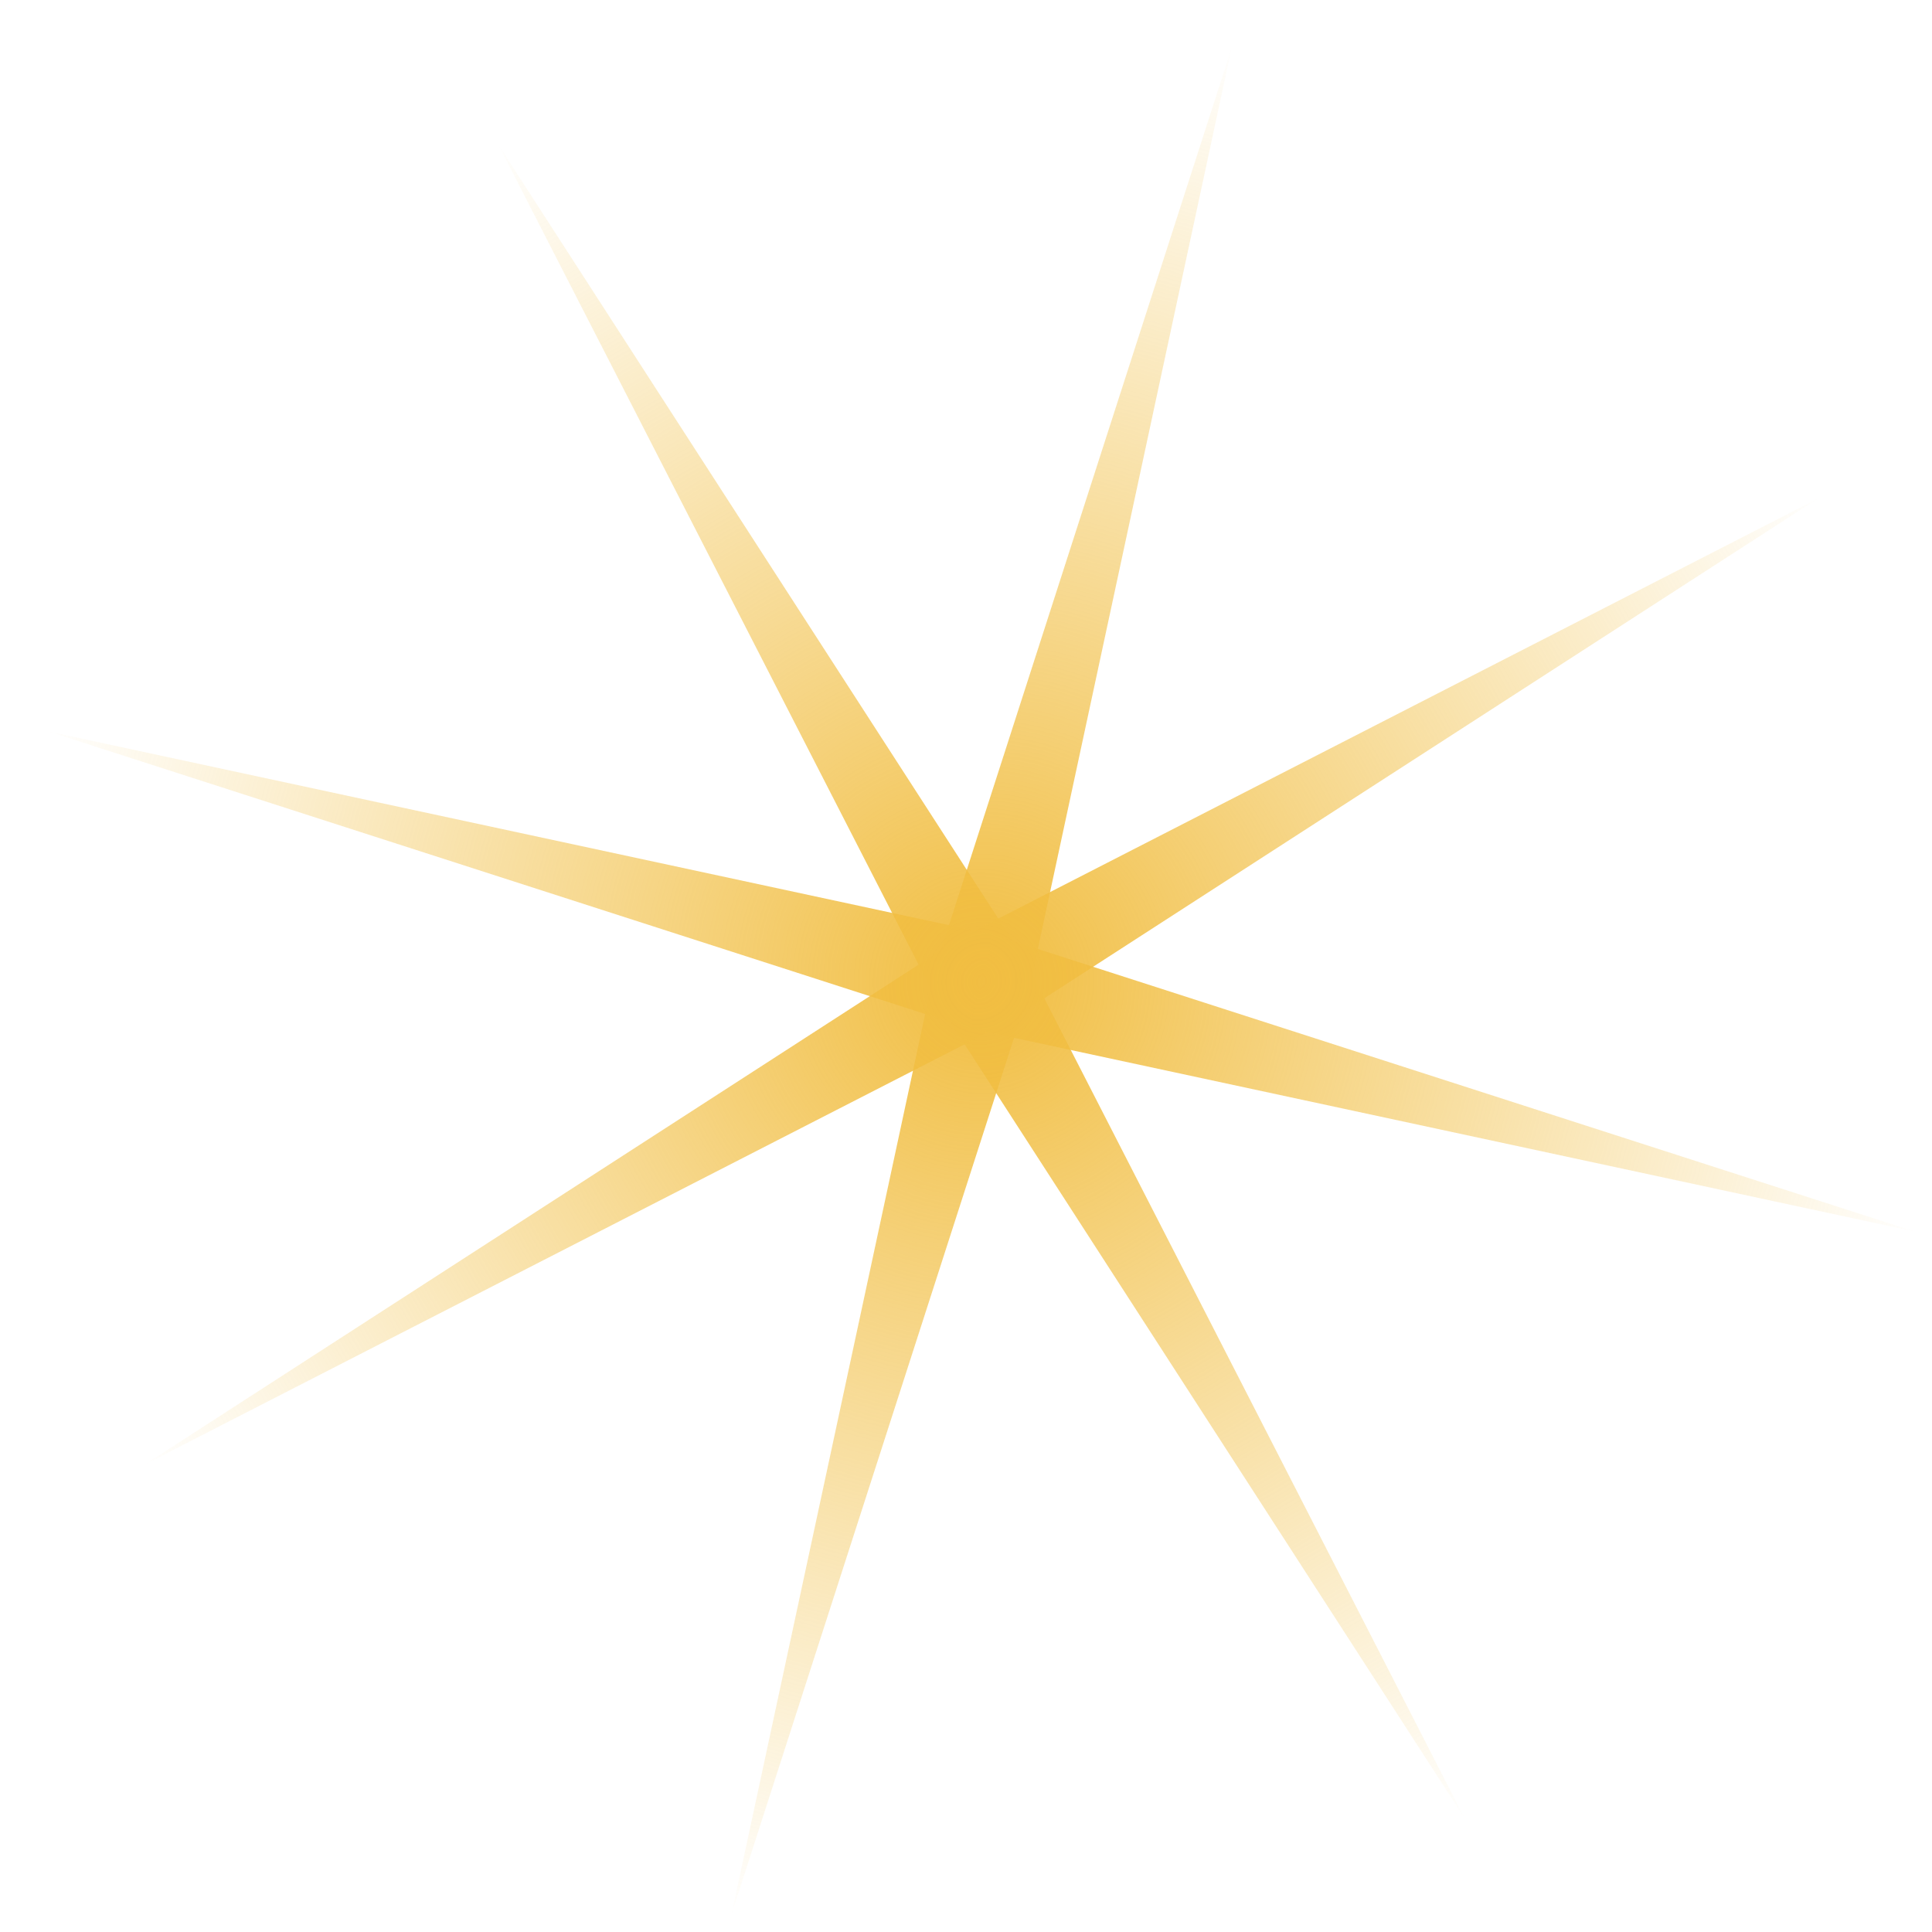 <?xml version="1.0" encoding="UTF-8"?> <svg xmlns="http://www.w3.org/2000/svg" width="40" height="40" viewBox="0 0 40 40" fill="none"> <g clip-path="url(#clip0)"> <path d="M19.355 20.062L21.287 20.579L25.497 1.002L19.355 20.062Z" fill="url(#paint0_radial)"></path> <path d="M21.287 20.579L19.355 20.062L15.144 39.639L21.287 20.579Z" fill="url(#paint1_radial)"></path> <path d="M19.454 20.82L21.186 19.82L10.32 3L19.454 20.82Z" fill="url(#paint2_radial)"></path> <path d="M21.186 19.82L19.454 20.82L30.32 37.641L21.186 19.82Z" fill="url(#paint3_radial)"></path> <path d="M20.82 21.186L19.82 19.454L3 30.32L20.82 21.186Z" fill="url(#paint4_radial)"></path> <path d="M19.82 19.454L20.82 21.186L37.641 10.32L19.82 19.454Z" fill="url(#paint5_radial)"></path> <path d="M20.062 21.286L20.579 19.355L1.002 15.144L20.062 21.286Z" fill="url(#paint6_radial)"></path> <path d="M20.579 19.355L20.062 21.286L39.639 25.497L20.579 19.355Z" fill="url(#paint7_radial)"></path> </g> <defs> <radialGradient id="paint0_radial" cx="0" cy="0" r="1" gradientUnits="userSpaceOnUse" gradientTransform="translate(20.32 20.32) rotate(60) scale(20)"> <stop stop-color="#F1BE42"></stop> <stop offset="1" stop-color="#F1BE42" stop-opacity="0"></stop> </radialGradient> <radialGradient id="paint1_radial" cx="0" cy="0" r="1" gradientUnits="userSpaceOnUse" gradientTransform="translate(20.32 20.32) rotate(60) scale(20)"> <stop stop-color="#F1BE42"></stop> <stop offset="1" stop-color="#F1BE42" stop-opacity="0"></stop> </radialGradient> <radialGradient id="paint2_radial" cx="0" cy="0" r="1" gradientUnits="userSpaceOnUse" gradientTransform="translate(20.32 20.32) rotate(60) scale(20)"> <stop stop-color="#F1BE42"></stop> <stop offset="1" stop-color="#F1BE42" stop-opacity="0"></stop> </radialGradient> <radialGradient id="paint3_radial" cx="0" cy="0" r="1" gradientUnits="userSpaceOnUse" gradientTransform="translate(20.32 20.32) rotate(60) scale(20)"> <stop stop-color="#F1BE42"></stop> <stop offset="1" stop-color="#F1BE42" stop-opacity="0"></stop> </radialGradient> <radialGradient id="paint4_radial" cx="0" cy="0" r="1" gradientUnits="userSpaceOnUse" gradientTransform="translate(20.32 20.32) rotate(60) scale(20)"> <stop stop-color="#F1BE42"></stop> <stop offset="1" stop-color="#F1BE42" stop-opacity="0"></stop> </radialGradient> <radialGradient id="paint5_radial" cx="0" cy="0" r="1" gradientUnits="userSpaceOnUse" gradientTransform="translate(20.32 20.32) rotate(60) scale(20)"> <stop stop-color="#F1BE42"></stop> <stop offset="1" stop-color="#F1BE42" stop-opacity="0"></stop> </radialGradient> <radialGradient id="paint6_radial" cx="0" cy="0" r="1" gradientUnits="userSpaceOnUse" gradientTransform="translate(20.32 20.32) rotate(60) scale(20)"> <stop stop-color="#F1BE42"></stop> <stop offset="1" stop-color="#F1BE42" stop-opacity="0"></stop> </radialGradient> <radialGradient id="paint7_radial" cx="0" cy="0" r="1" gradientUnits="userSpaceOnUse" gradientTransform="translate(20.32 20.32) rotate(60) scale(20)"> <stop stop-color="#F1BE42"></stop> <stop offset="1" stop-color="#F1BE42" stop-opacity="0"></stop> </radialGradient> <clipPath id="clip0"> <rect width="40" height="40" fill="white"></rect> </clipPath> </defs> </svg> 